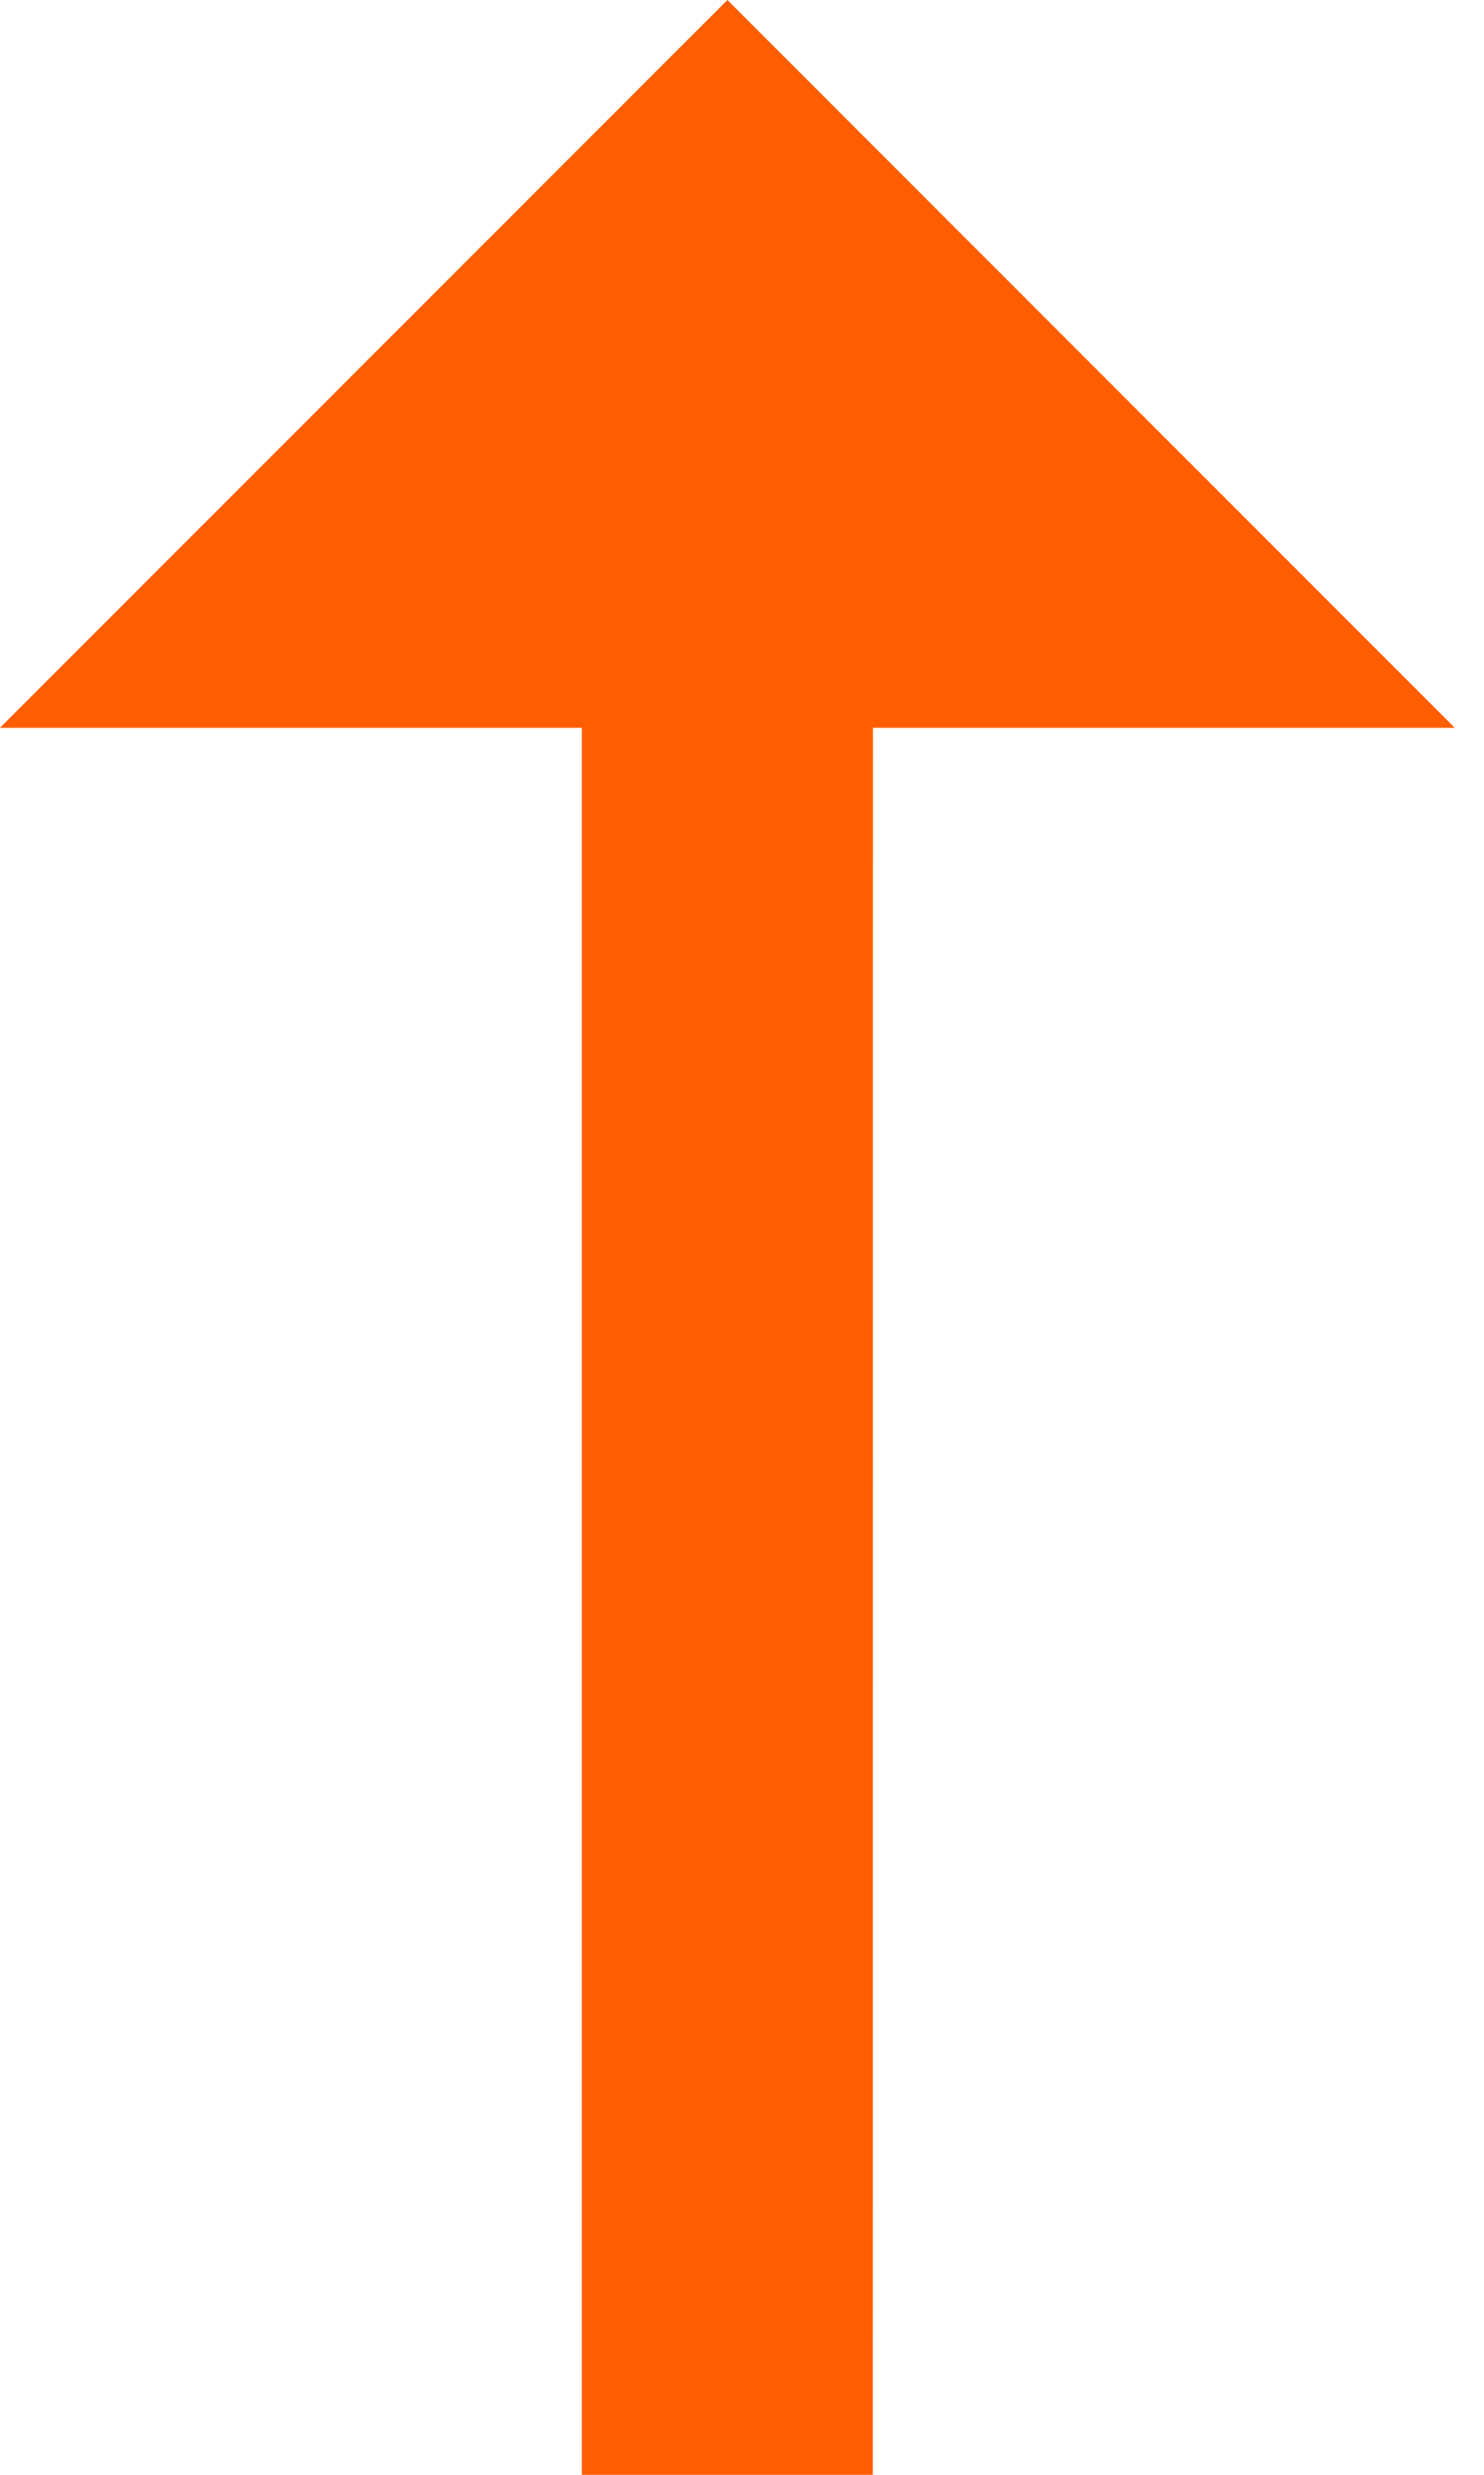 <?xml version="1.0" encoding="UTF-8"?> <svg xmlns="http://www.w3.org/2000/svg" width="12" height="20" viewBox="0 0 12 20" fill="none"> <path d="M11.764 5.882L7.059 5.882L7.058 20L4.705 20L4.705 5.882L-0.001 5.882L5.882 7.01463e-08L11.764 5.882Z" fill="#FF5E00"></path> </svg> 
